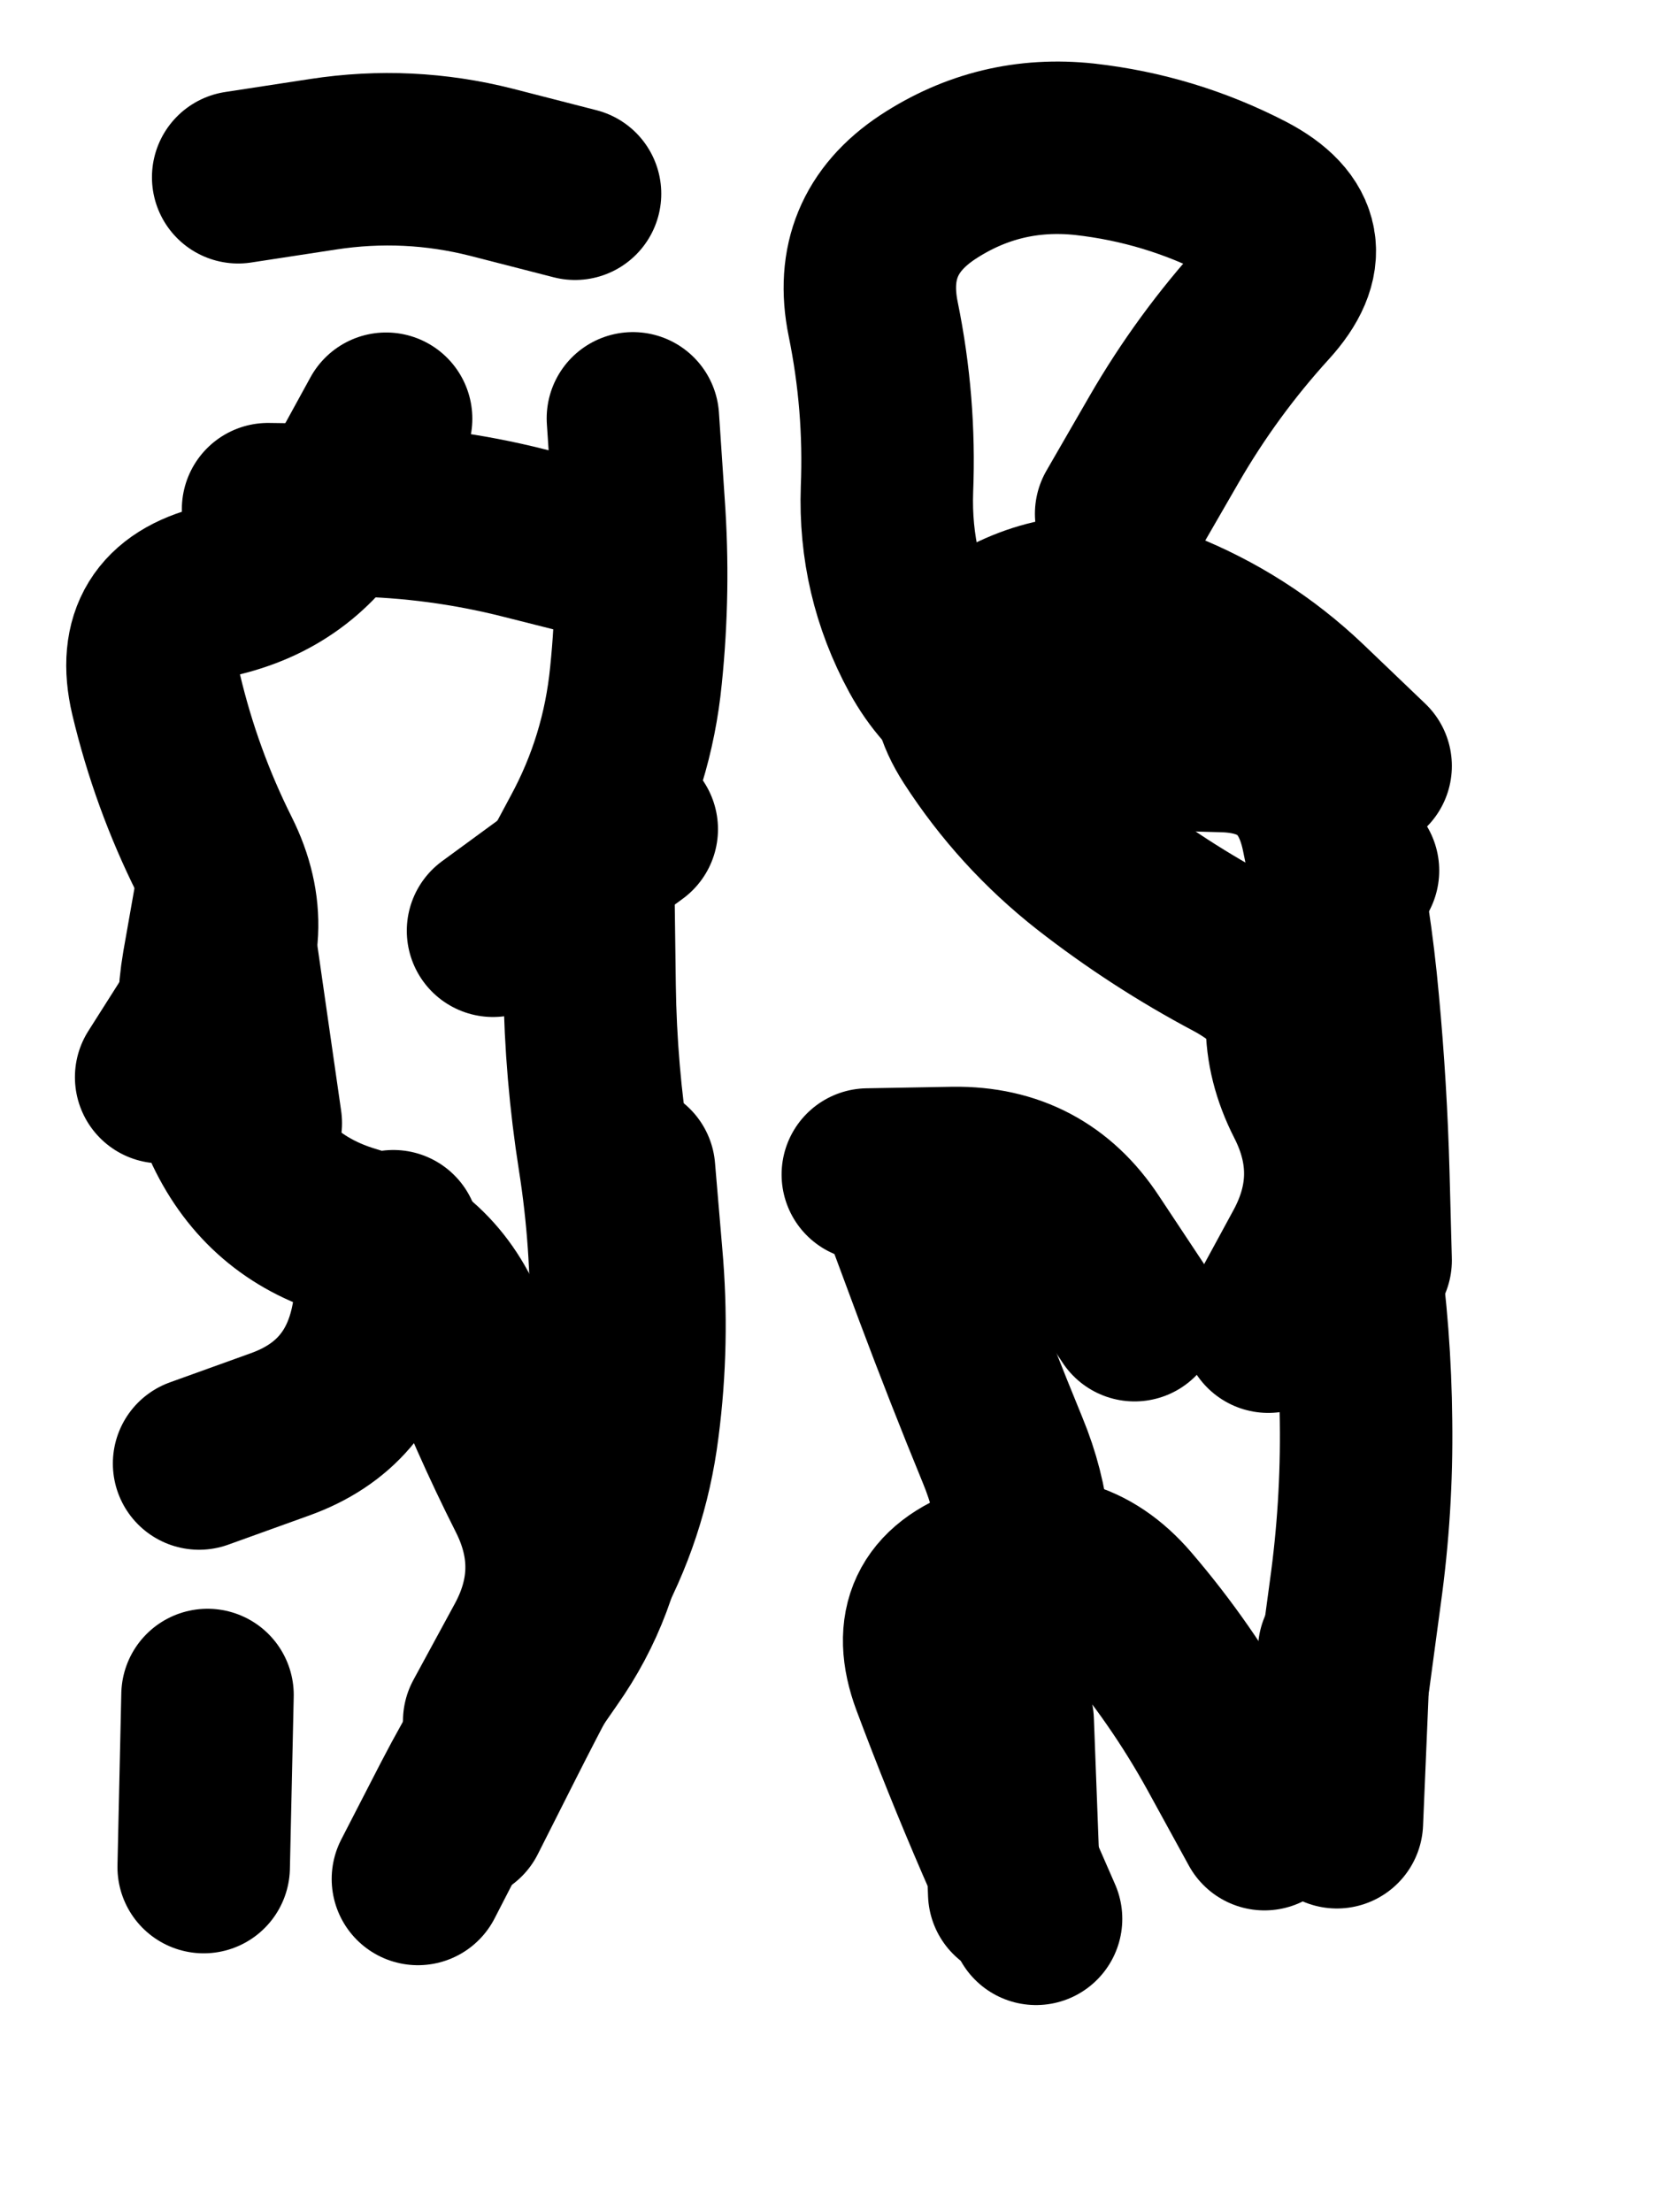 <svg xmlns="http://www.w3.org/2000/svg" viewBox="0 0 4329 5772"><title>Infinite Scribble #2801</title><defs><filter id="piece_2801_3_4_filter" x="-100" y="-100" width="4529" height="5972" filterUnits="userSpaceOnUse"><feTurbulence result="lineShape_distorted_turbulence" type="turbulence" baseFrequency="6666e-6" numOctaves="3"/><feGaussianBlur in="lineShape_distorted_turbulence" result="lineShape_distorted_turbulence_smoothed" stdDeviation="117000e-3"/><feDisplacementMap in="SourceGraphic" in2="lineShape_distorted_turbulence_smoothed" result="lineShape_distorted_results_shifted" scale="81000e-2" xChannelSelector="R" yChannelSelector="G"/><feOffset in="lineShape_distorted_results_shifted" result="lineShape_distorted" dx="-20250e-2" dy="-20250e-2"/><feGaussianBlur in="lineShape_distorted" result="lineShape_1" stdDeviation="22500e-3"/><feColorMatrix in="lineShape_1" result="lineShape" type="matrix" values="1 0 0 0 0  0 1 0 0 0  0 0 1 0 0  0 0 0 27000e-3 -13500e-3"/><feGaussianBlur in="lineShape" result="shrank_blurred" stdDeviation="17500e-3"/><feColorMatrix in="shrank_blurred" result="shrank" type="matrix" values="1 0 0 0 0 0 1 0 0 0 0 0 1 0 0 0 0 0 18500e-3 -13500e-3"/><feColorMatrix in="lineShape" result="border_filled" type="matrix" values="0.5 0 0 0 -0.15  0 0.5 0 0 -0.15  0 0 0.5 0 -0.15  0 0 0 1 0"/><feComposite in="border_filled" in2="shrank" result="border" operator="out"/><feColorMatrix in="lineShape" result="adjustedColor" type="matrix" values="0.95 0 0 0 -0.05  0 0.95 0 0 -0.05  0 0 0.95 0 -0.05  0 0 0 1 0"/><feMorphology in="lineShape" result="frost1_shrink" operator="erode" radius="45000e-3"/><feColorMatrix in="frost1_shrink" result="frost1" type="matrix" values="2 0 0 0 0.05  0 2 0 0 0.05  0 0 2 0 0.05  0 0 0 0.5 0"/><feMorphology in="lineShape" result="frost2_shrink" operator="erode" radius="135000e-3"/><feColorMatrix in="frost2_shrink" result="frost2" type="matrix" values="2 0 0 0 0.35  0 2 0 0 0.35  0 0 2 0 0.35  0 0 0 0.5 0"/><feMerge result="shapes_linestyle_colors"><feMergeNode in="frost1"/><feMergeNode in="frost2"/></feMerge><feTurbulence result="shapes_linestyle_linestyle_turbulence" type="turbulence" baseFrequency="66e-3" numOctaves="2"/><feDisplacementMap in="shapes_linestyle_colors" in2="shapes_linestyle_linestyle_turbulence" result="frost" scale="-300000e-3" xChannelSelector="R" yChannelSelector="G"/><feMerge result="shapes_linestyle"><feMergeNode in="adjustedColor"/><feMergeNode in="frost"/></feMerge><feComposite in="shapes_linestyle" in2="shrank" result="shapes_linestyle_cropped" operator="atop"/><feComposite in="border" in2="shapes_linestyle_cropped" result="shapes" operator="over"/></filter><filter id="piece_2801_3_4_shadow" x="-100" y="-100" width="4529" height="5972" filterUnits="userSpaceOnUse"><feColorMatrix in="SourceGraphic" result="result_blackened" type="matrix" values="0 0 0 0 0  0 0 0 0 0  0 0 0 0 0  0 0 0 0.8 0"/><feGaussianBlur in="result_blackened" result="result_blurred" stdDeviation="135000e-3"/><feComposite in="SourceGraphic" in2="result_blurred" result="result" operator="over"/></filter><filter id="piece_2801_3_4_overall" x="-100" y="-100" width="4529" height="5972" filterUnits="userSpaceOnUse"><feTurbulence result="background_texture_bumps" type="fractalNoise" baseFrequency="30e-3" numOctaves="3"/><feDiffuseLighting in="background_texture_bumps" result="background_texture" surfaceScale="1" diffuseConstant="2" lighting-color="#555"><feDistantLight azimuth="225" elevation="20"/></feDiffuseLighting><feMorphology in="SourceGraphic" result="background_glow_1_thicken" operator="dilate" radius="65000e-3"/><feColorMatrix in="background_glow_1_thicken" result="background_glow_1_thicken_colored" type="matrix" values="1 0 0 0 -0.2  0 1 0 0 -0.2  0 0 1 0 -0.2  0 0 0 0.8 0"/><feGaussianBlur in="background_glow_1_thicken_colored" result="background_glow_1" stdDeviation="650000e-3"/><feMorphology in="SourceGraphic" result="background_glow_2_thicken" operator="dilate" radius="48750e-3"/><feColorMatrix in="background_glow_2_thicken" result="background_glow_2_thicken_colored" type="matrix" values="0 0 0 0 0  0 0 0 0 0  0 0 0 0 0  0 0 0 1 0"/><feGaussianBlur in="background_glow_2_thicken_colored" result="background_glow_2" stdDeviation="65000e-3"/><feComposite in="background_glow_1" in2="background_glow_2" result="background_glow" operator="out"/><feBlend in="background_glow" in2="background_texture" result="background_merged" mode="lighten"/><feColorMatrix in="background_merged" result="background" type="matrix" values="0.2 0 0 0 0  0 0.2 0 0 0  0 0 0.2 0 0  0 0 0 1 0"/></filter><clipPath id="piece_2801_3_4_clip"><rect x="0" y="0" width="4329" height="5772"/></clipPath><g id="layer_3" filter="url(#piece_2801_3_4_filter)" stroke-width="450" stroke-linecap="round" fill="none"><path d="M 1703 708 Q 1703 708 1485 652 Q 1268 597 1046 631 L 824 665 M 1627 2584 Q 1627 2584 1733 2386 Q 1840 2189 1862 1965 Q 1885 1742 1869 1518 L 1854 1294 M 1405 4939 Q 1405 4939 1506 4739 Q 1607 4539 1716 4343 Q 1826 4148 1854 3925 Q 1883 3703 1863 3479 L 1844 3255 M 623 3013 Q 623 3013 743 2824 Q 863 2635 762 2434 Q 662 2234 610 2015 Q 559 1797 777 1743 Q 995 1689 1102 1492 L 1210 1295 M 722 4021 Q 722 4021 933 3945 Q 1145 3869 1187 3648 L 1229 3428" stroke="hsl(76,100%,53%)"/><path d="M 2906 5209 Q 2906 5209 2816 5003 Q 2727 4797 2648 4586 Q 2570 4376 2782 4302 Q 2994 4229 3140 4399 Q 3286 4569 3394 4765 L 3502 4962 M 3163 3634 Q 3163 3634 3039 3447 Q 2916 3260 2691 3263 L 2467 3267 M 3128 1543 Q 3128 1543 3240 1349 Q 3352 1155 3503 989 Q 3654 824 3455 720 Q 3256 617 3033 592 Q 2810 568 2623 691 Q 2436 815 2481 1035 Q 2526 1255 2517 1479 Q 2509 1704 2616 1901 Q 2724 2098 2947 2121 Q 3171 2144 3395 2149 Q 3620 2155 3666 2375 Q 3713 2595 3733 2818 Q 3754 3042 3760 3266 L 3766 3491" stroke="hsl(19,100%,49%)"/></g><g id="layer_2" filter="url(#piece_2801_3_4_filter)" stroke-width="450" stroke-linecap="round" fill="none"><path d="M 1787 1648 Q 1787 1648 1569 1593 Q 1351 1538 1126 1534 L 902 1531 M 1489 2631 L 1851 2366 M 1479 4693 Q 1479 4693 1586 4496 Q 1694 4299 1593 4099 Q 1492 3899 1411 3689 Q 1331 3480 1116 3415 Q 901 3350 804 3147 Q 708 2945 746 2723 L 785 2502 M 744 4625 L 734 5074" stroke="hsl(129,100%,54%)"/><path d="M 3709 4581 Q 3709 4581 3739 4358 Q 3770 4136 3767 3911 Q 3765 3687 3733 3464 Q 3702 3242 3661 3021 Q 3621 2800 3423 2694 Q 3225 2589 3048 2451 Q 2872 2313 2750 2124 Q 2629 1936 2827 1831 Q 3025 1726 3233 1809 Q 3442 1892 3604 2046 L 3766 2201 M 2822 4636 Q 2822 4636 2863 4415 Q 2905 4195 2819 3987 Q 2734 3780 2655 3569 L 2577 3359" stroke="hsl(38,100%,51%)"/></g><g id="layer_1" filter="url(#piece_2801_3_4_filter)" stroke-width="450" stroke-linecap="round" fill="none"><path d="M 1293 5105 Q 1293 5105 1396 4905 Q 1499 4706 1628 4523 Q 1757 4340 1781 4116 Q 1806 3893 1810 3668 Q 1814 3444 1779 3222 Q 1744 3000 1741 2775 L 1738 2551 M 870 3133 L 806 2688" stroke="hsl(189,100%,59%)"/><path d="M 3512 3664 Q 3512 3664 3619 3467 Q 3726 3270 3624 3070 Q 3522 2870 3627 2672 L 3733 2474 M 3691 4957 L 3710 4508 M 2832 4693 L 2849 5142" stroke="hsl(57,100%,52%)"/></g></defs><g filter="url(#piece_2801_3_4_overall)" clip-path="url(#piece_2801_3_4_clip)"><use href="#layer_3"/><use href="#layer_2"/><use href="#layer_1"/></g><g clip-path="url(#piece_2801_3_4_clip)"><use href="#layer_3" filter="url(#piece_2801_3_4_shadow)"/><use href="#layer_2" filter="url(#piece_2801_3_4_shadow)"/><use href="#layer_1" filter="url(#piece_2801_3_4_shadow)"/></g></svg>